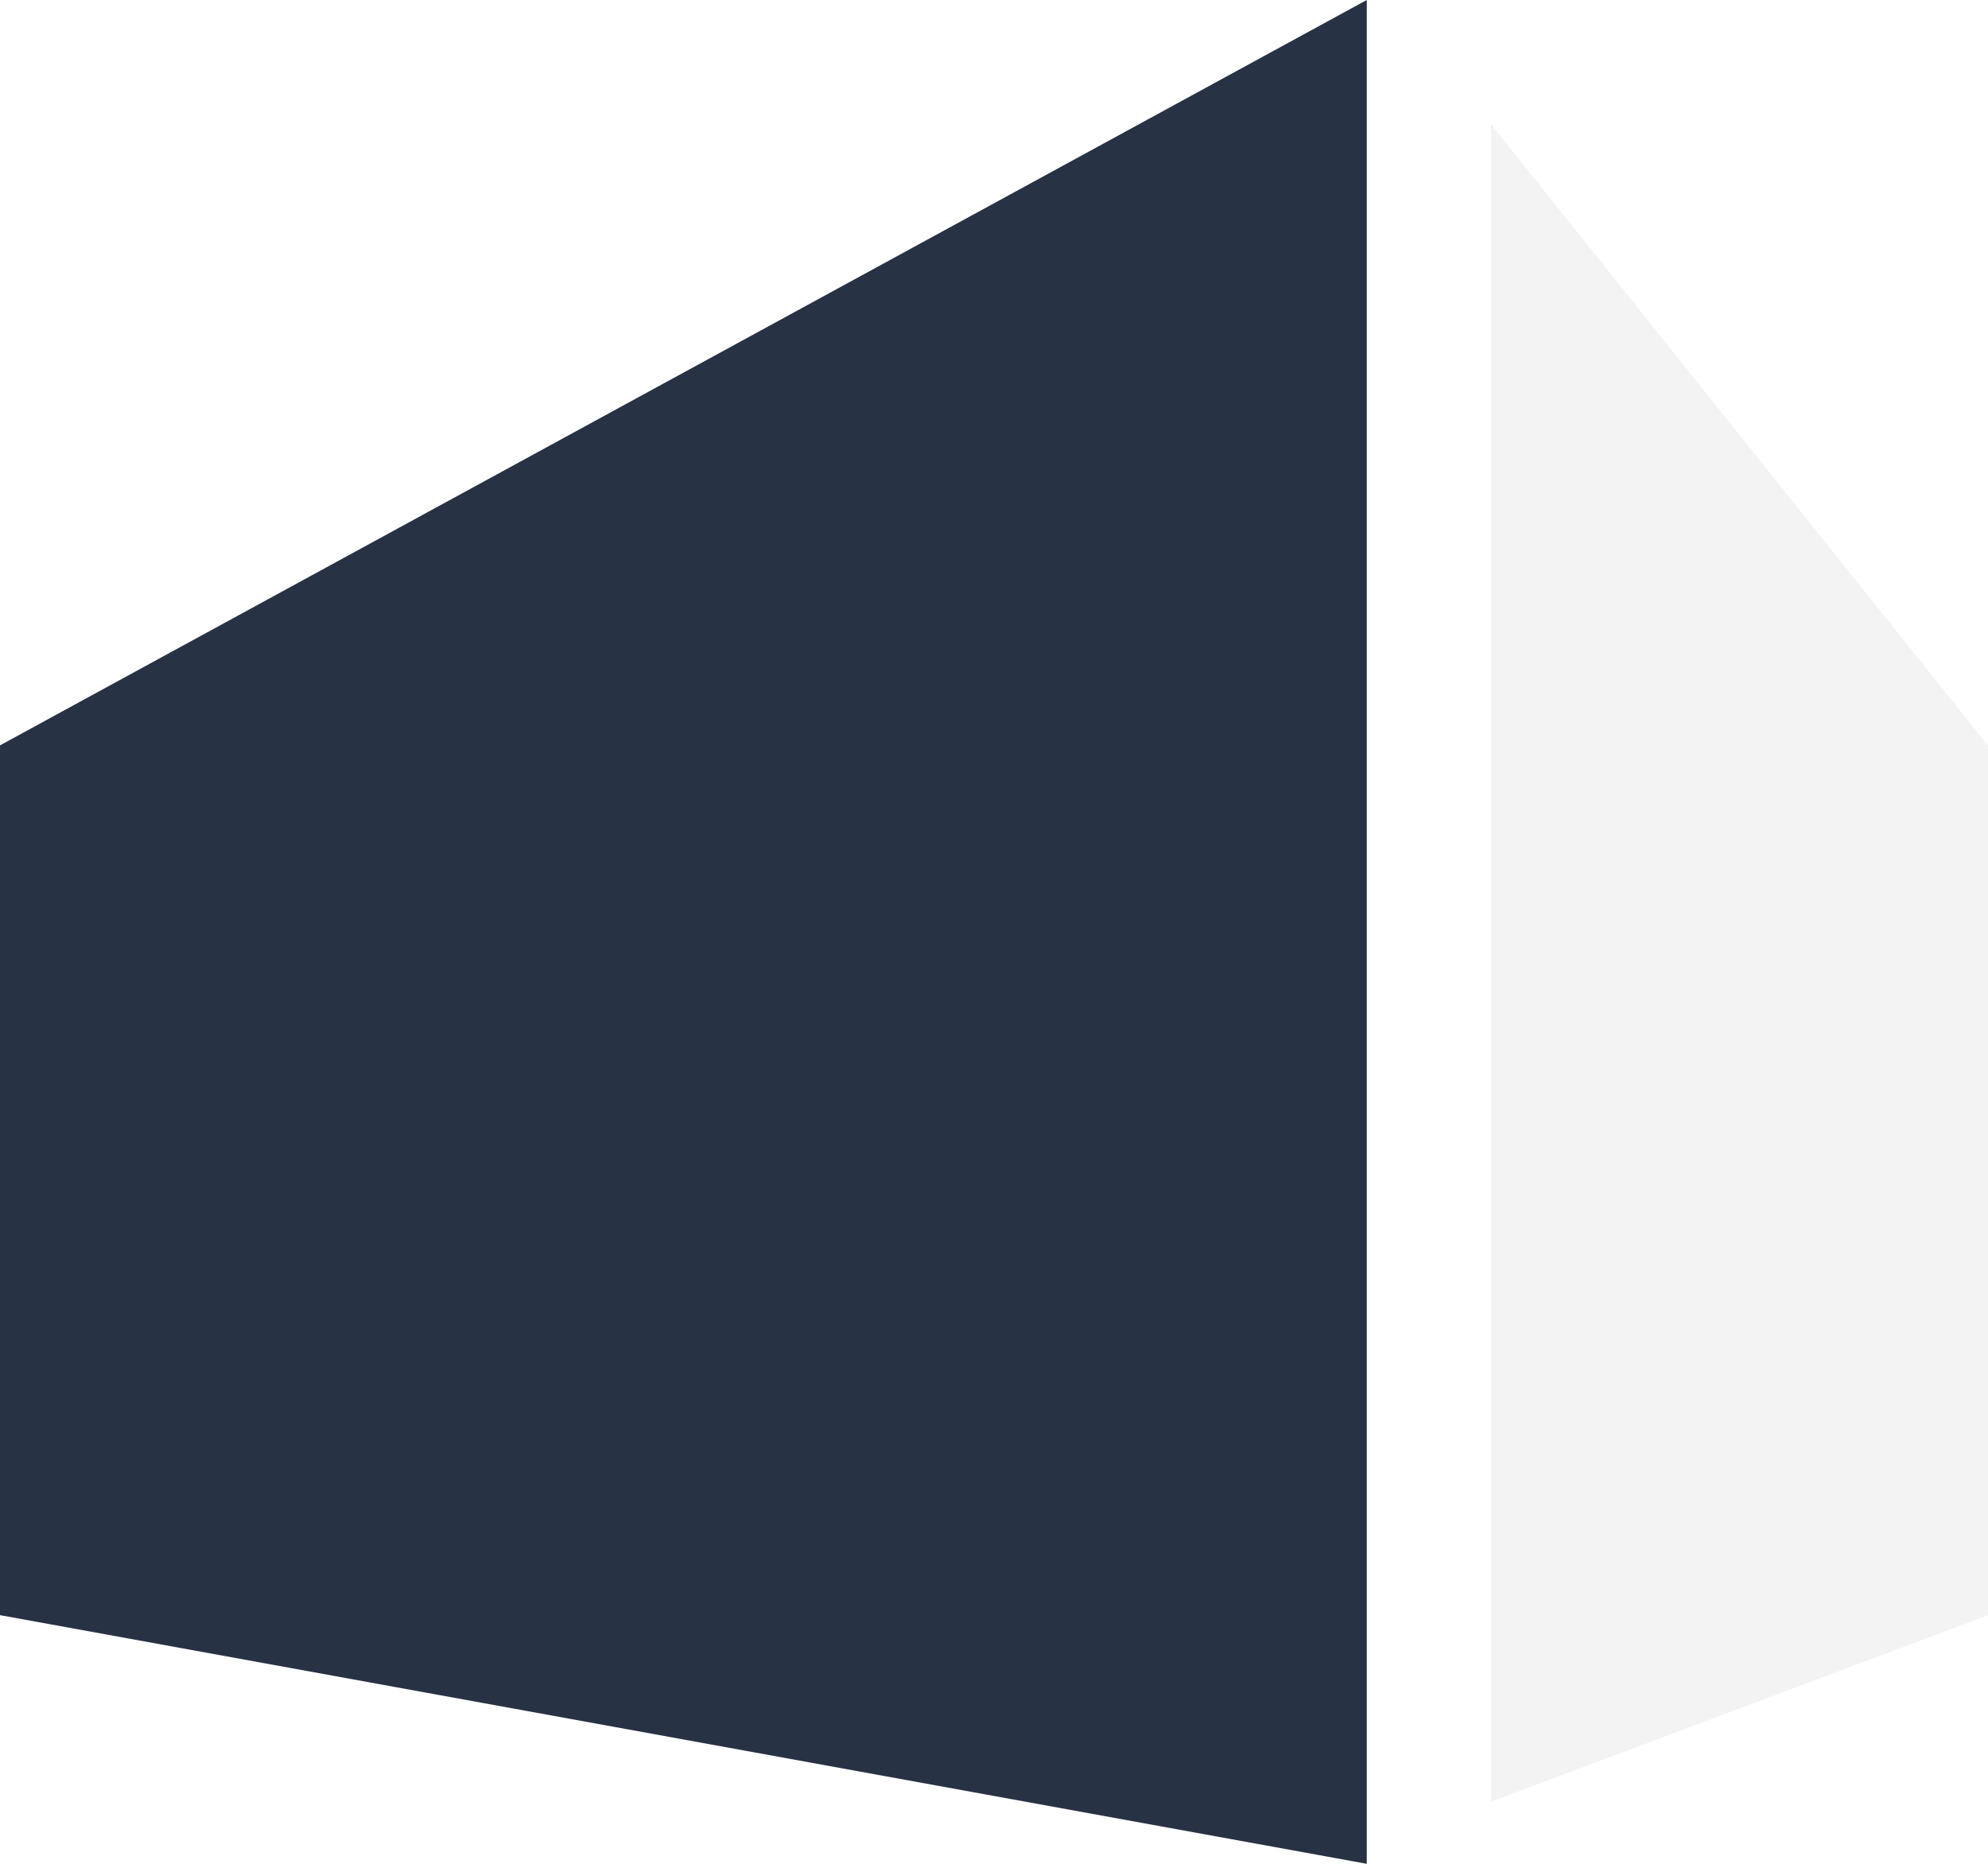 <svg id="Layer_1" data-name="Layer 1" xmlns="http://www.w3.org/2000/svg" viewBox="0 0 128 120"><defs><style>.cls-1{fill:#283245}.cls-2{opacity:.05}</style></defs><title>logo_color</title><g id="Page-1"><g id="Clearhaus"><g id="Group-Copy"><g id="Group-6-Copy-2"><g id="Group-7"><path id="Rectangle-11-Copy-5" class="cls-1" d="M0 47.99L88 0v120L0 103.99v-56z"/><path id="Rectangle-11-Copy-6" class="cls-2" d="M96 8l32 40v56l-32 12V8z"/></g></g></g></g></g></svg>